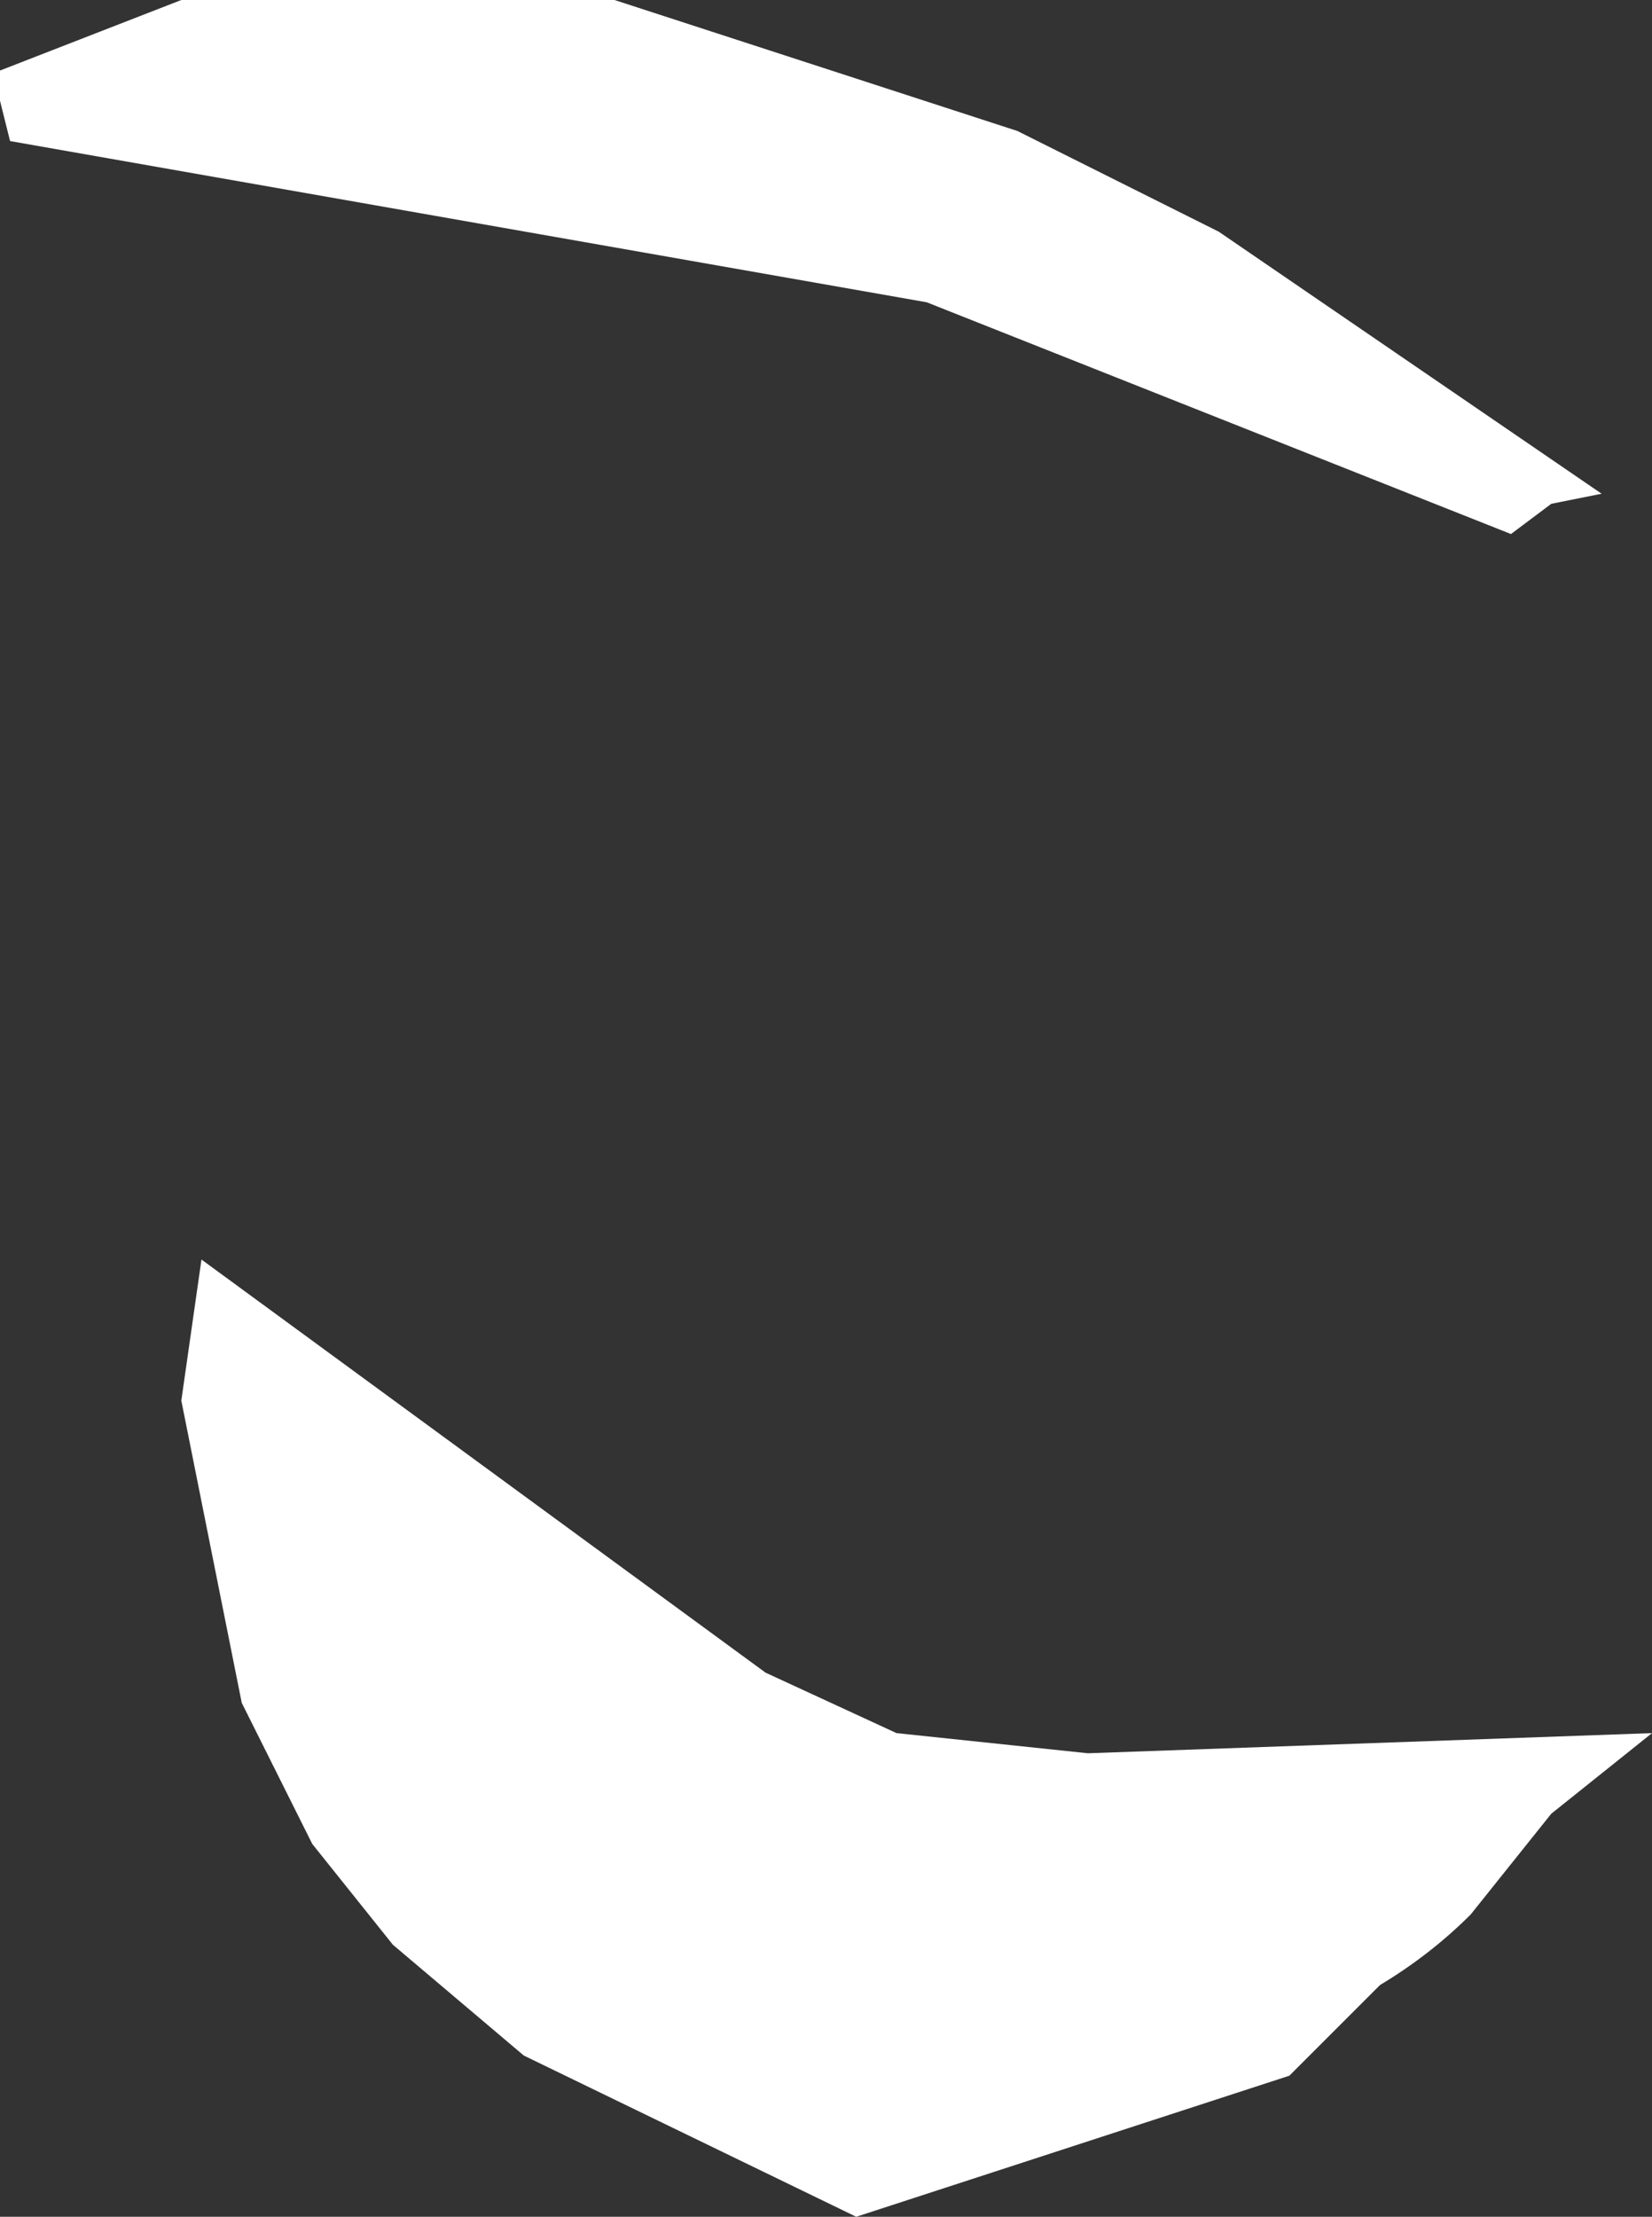 <?xml version="1.0" encoding="UTF-8" standalone="no"?>
<svg xmlns:xlink="http://www.w3.org/1999/xlink" height="11.0px" width="8.2px" xmlns="http://www.w3.org/2000/svg">
  <rect width="100%" height="100%" fill="#333333" stroke="none"/>
  <g transform="matrix(1.0, 0.0, 0.0, 1.0, 0.0, 0.0)">
    <path d="M4.6 1.5 L0.05 0.7 0.0 0.5 0.0 0.35 0.9 0.0 3.05 0.0 5.05 0.65 6.05 1.15 7.95 2.45 7.7 2.5 7.5 2.65 4.6 1.5 M0.9 6.95 L1.0 6.25 3.8 8.3 4.45 8.6 5.4 8.7 8.2 8.6 7.7 9.0 7.3 9.5 Q7.1 9.7 6.85 9.85 L6.4 10.3 4.25 11.0 2.6 10.2 1.95 9.65 1.55 9.15 1.2 8.45 0.9 6.95" fill="#ffffff" fill-rule="evenodd" stroke="none"/>
  </g>
</svg>
